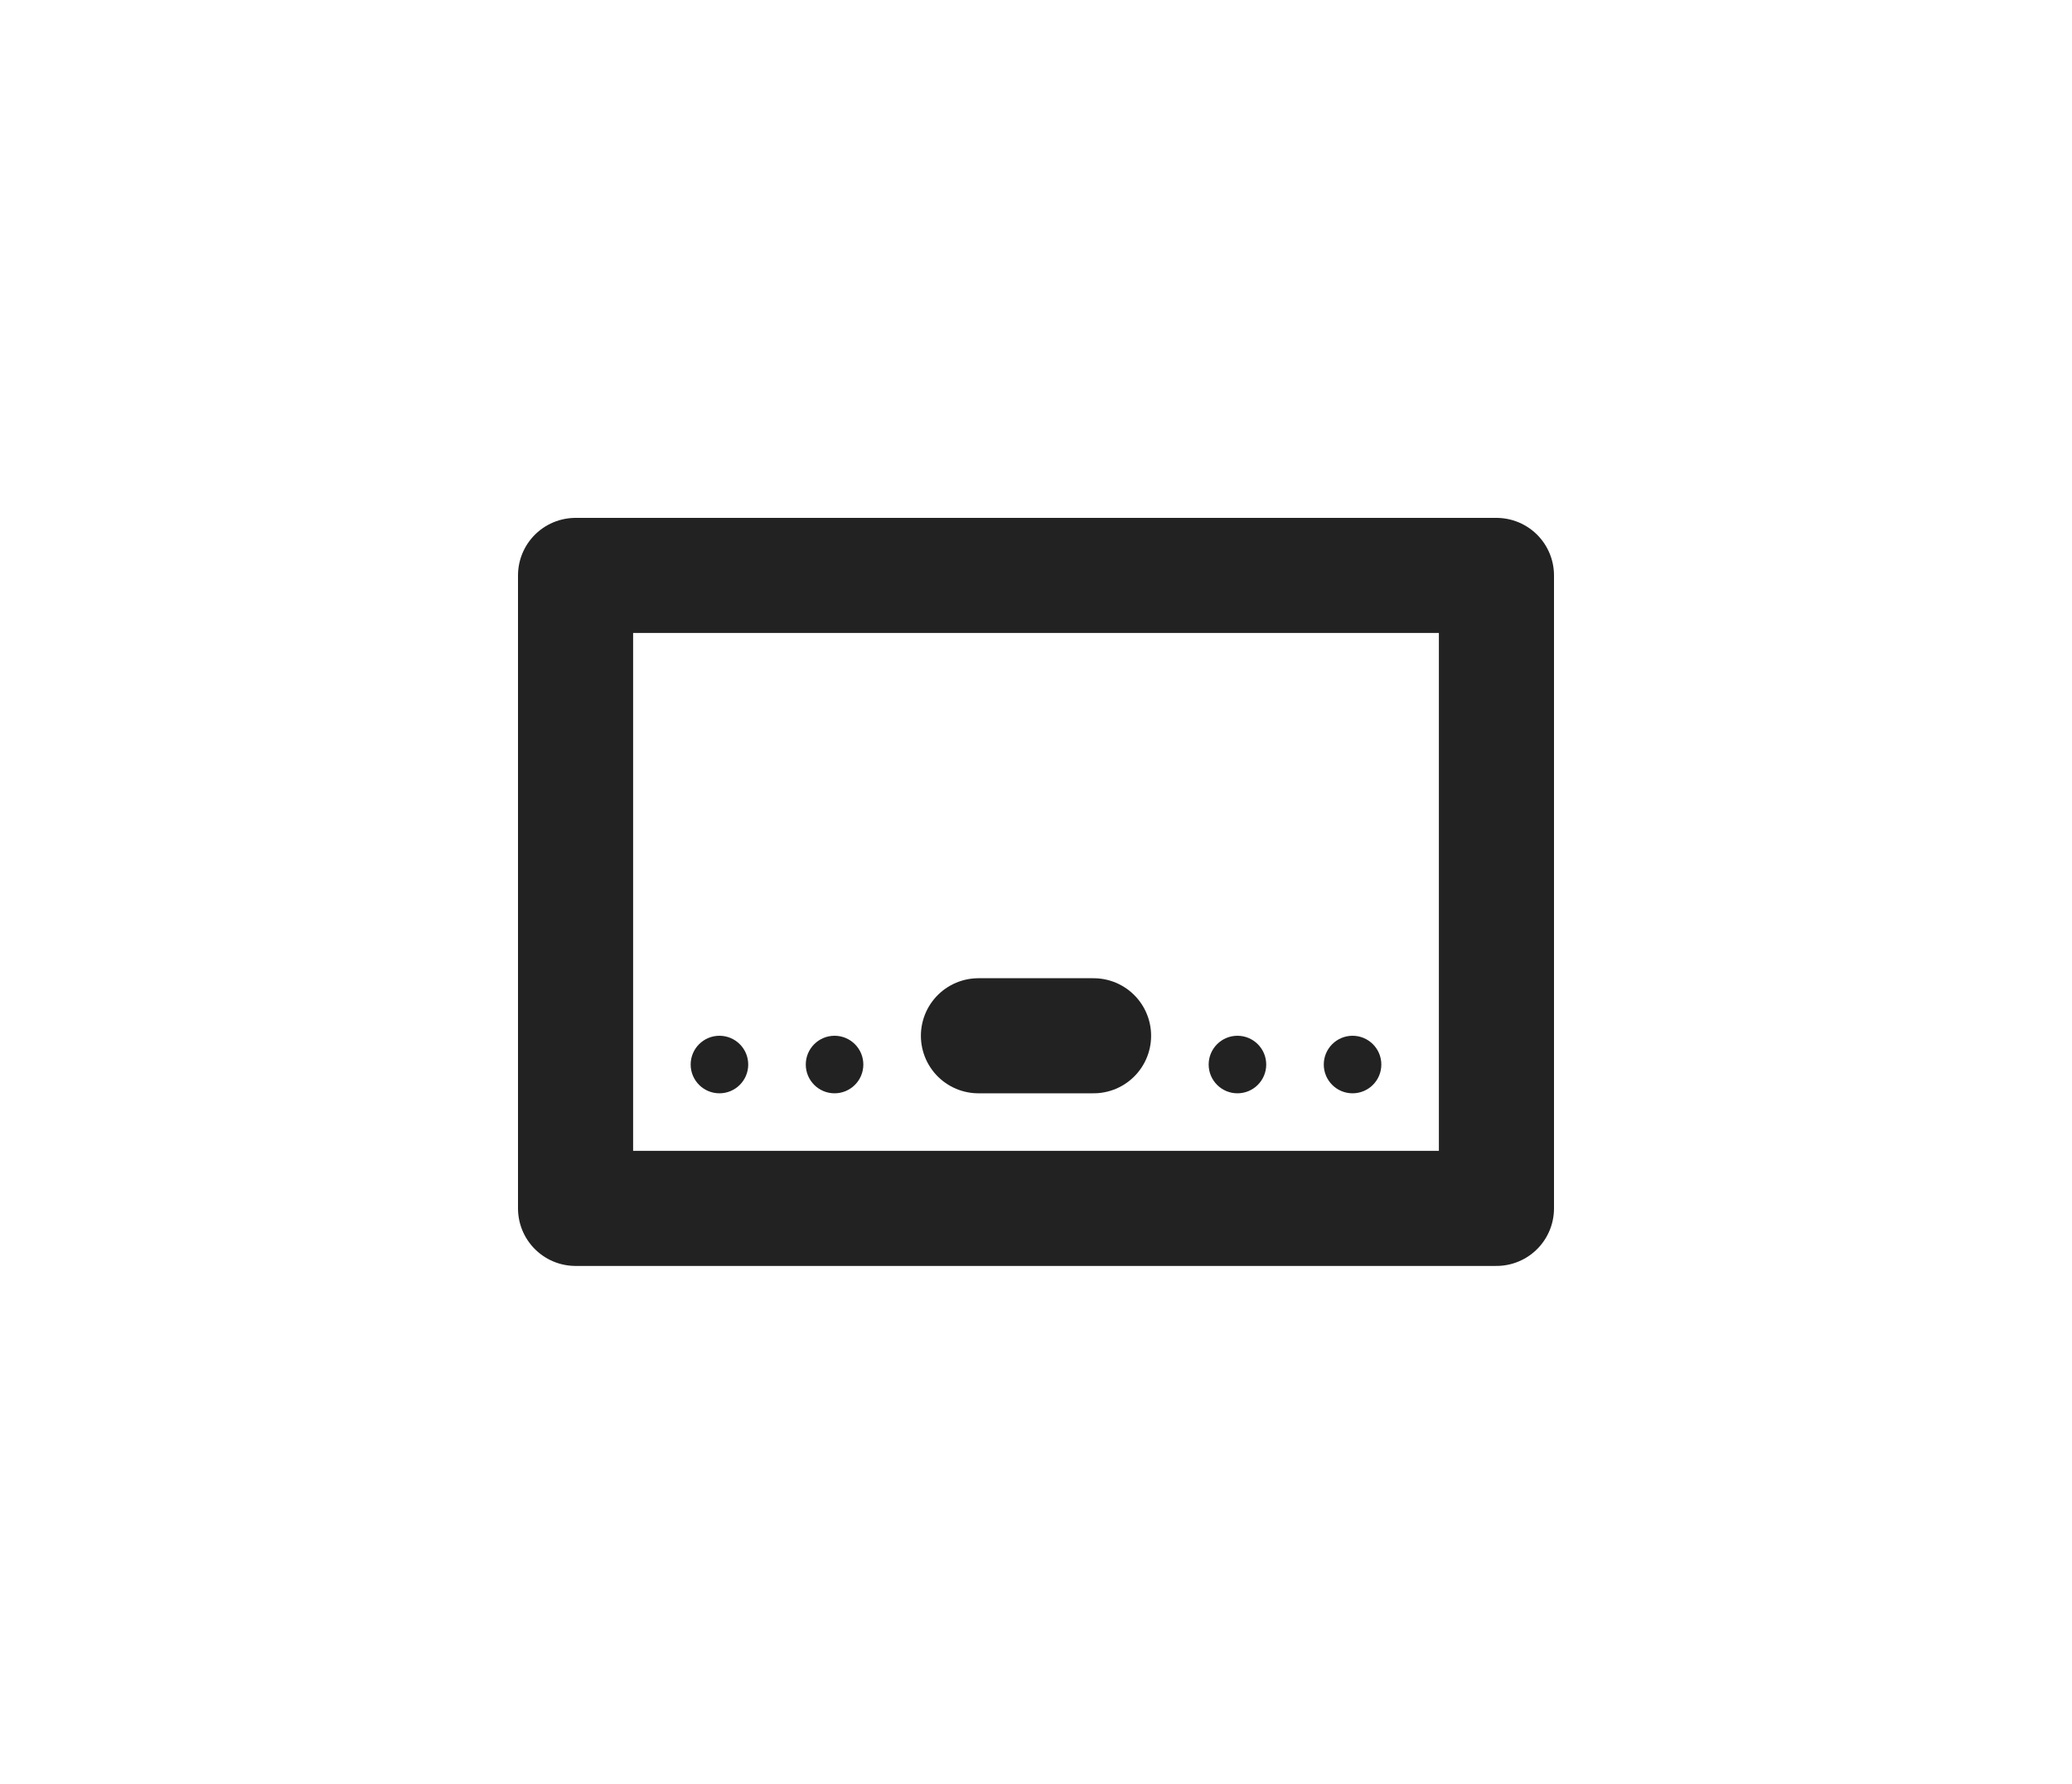 <svg width="36" height="31" viewBox="0 0 36 31" fill="none" xmlns="http://www.w3.org/2000/svg">
<path d="M26 10H10V21H26V10Z" stroke="#222222" stroke-width="2" stroke-miterlimit="3.864" stroke-linecap="round" stroke-linejoin="round"/>
<circle cx="21.5" cy="18.5" r="0.5" fill="#222222"/>
<circle cx="23.5" cy="18.5" r="0.5" fill="#222222"/>
<circle cx="12.5" cy="18.5" r="0.5" fill="#222222"/>
<circle cx="14.5" cy="18.5" r="0.5" fill="#222222"/>
<path d="M17 18L19 18" stroke="#222222" stroke-width="2" stroke-miterlimit="3.864" stroke-linecap="round" stroke-linejoin="round"/>
</svg>
